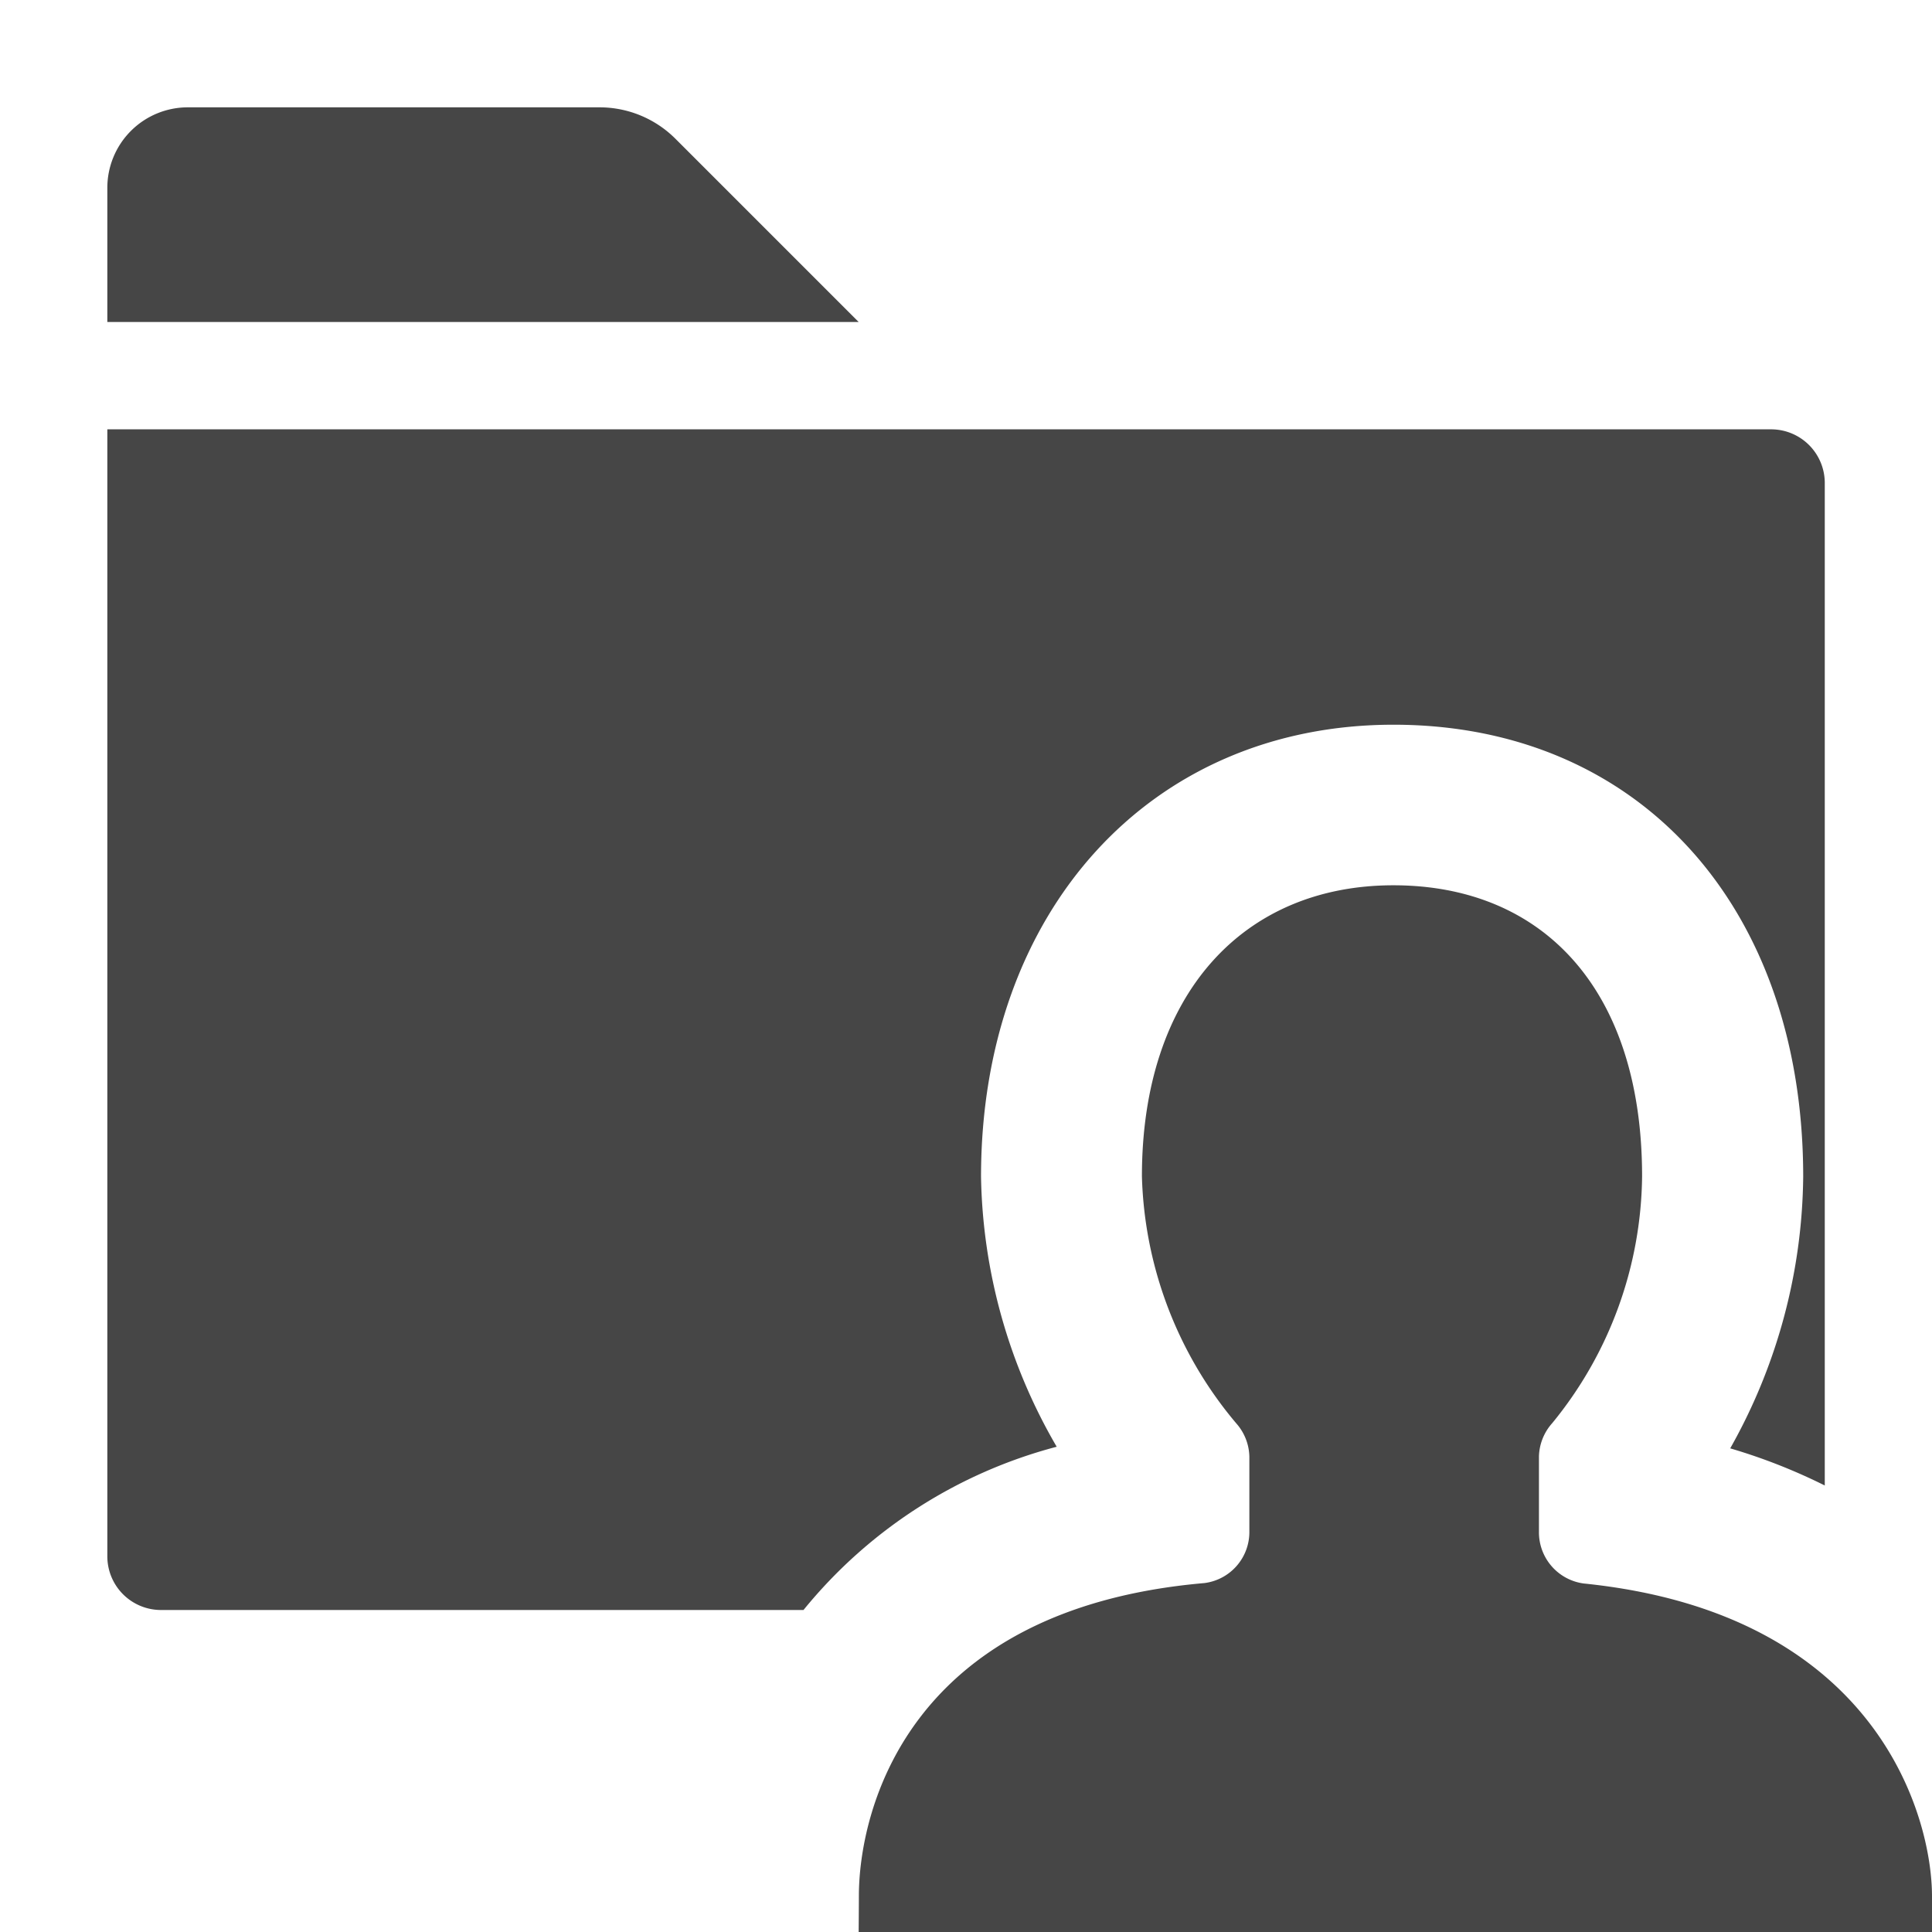 <svg xmlns="http://www.w3.org/2000/svg" height="18" viewBox="0 0 18 18" width="18">
  <defs>
    <style>
      .fill {
        fill: #464646;
      }
    </style>
  </defs>
  <title>S FolderUser 18 N</title>
  <rect id="Canvas" fill="#ff13dc" opacity="0" width="18" height="18" /><path class="fill" d="M8,3H1V1.75A.75.75,0,0,1,1.75,1H5.586a1,1,0,0,1,.707.293Z" />
  <path class="fill" d="M14.338,14.271v-.7a.483.483,0,0,1,.123-.311,3.683,3.683,0,0,0,.838-2.3c0-1.74-.922-2.712-2.317-2.712s-2.343,1.01-2.343,2.712a3.724,3.724,0,0,0,.878,2.3.482.482,0,0,1,.123.311v.695a.479.479,0,0,1-.418.483c-2.8.243-3.22,2.159-3.22,2.915C8.002,17.75,8,18,8,18H18v-.334c0-.724-.494-2.633-3.245-2.913A.481.481,0,0,1,14.338,14.271Z" />
  <path class="fill" d="M9.845,13.479a5.161,5.161,0,0,1-.705-2.515c0-2.479,1.58-4.212,3.843-4.212,2.282,0,3.817,1.692,3.817,4.212a5.246,5.246,0,0,1-.68,2.53,5.342,5.342,0,0,1,.881.346V4.5a.5.5,0,0,0-.5-.5H1V14.5a.5.5,0,0,0,.5.5H7.486A4.524,4.524,0,0,1,9.845,13.479Z" />
</svg>